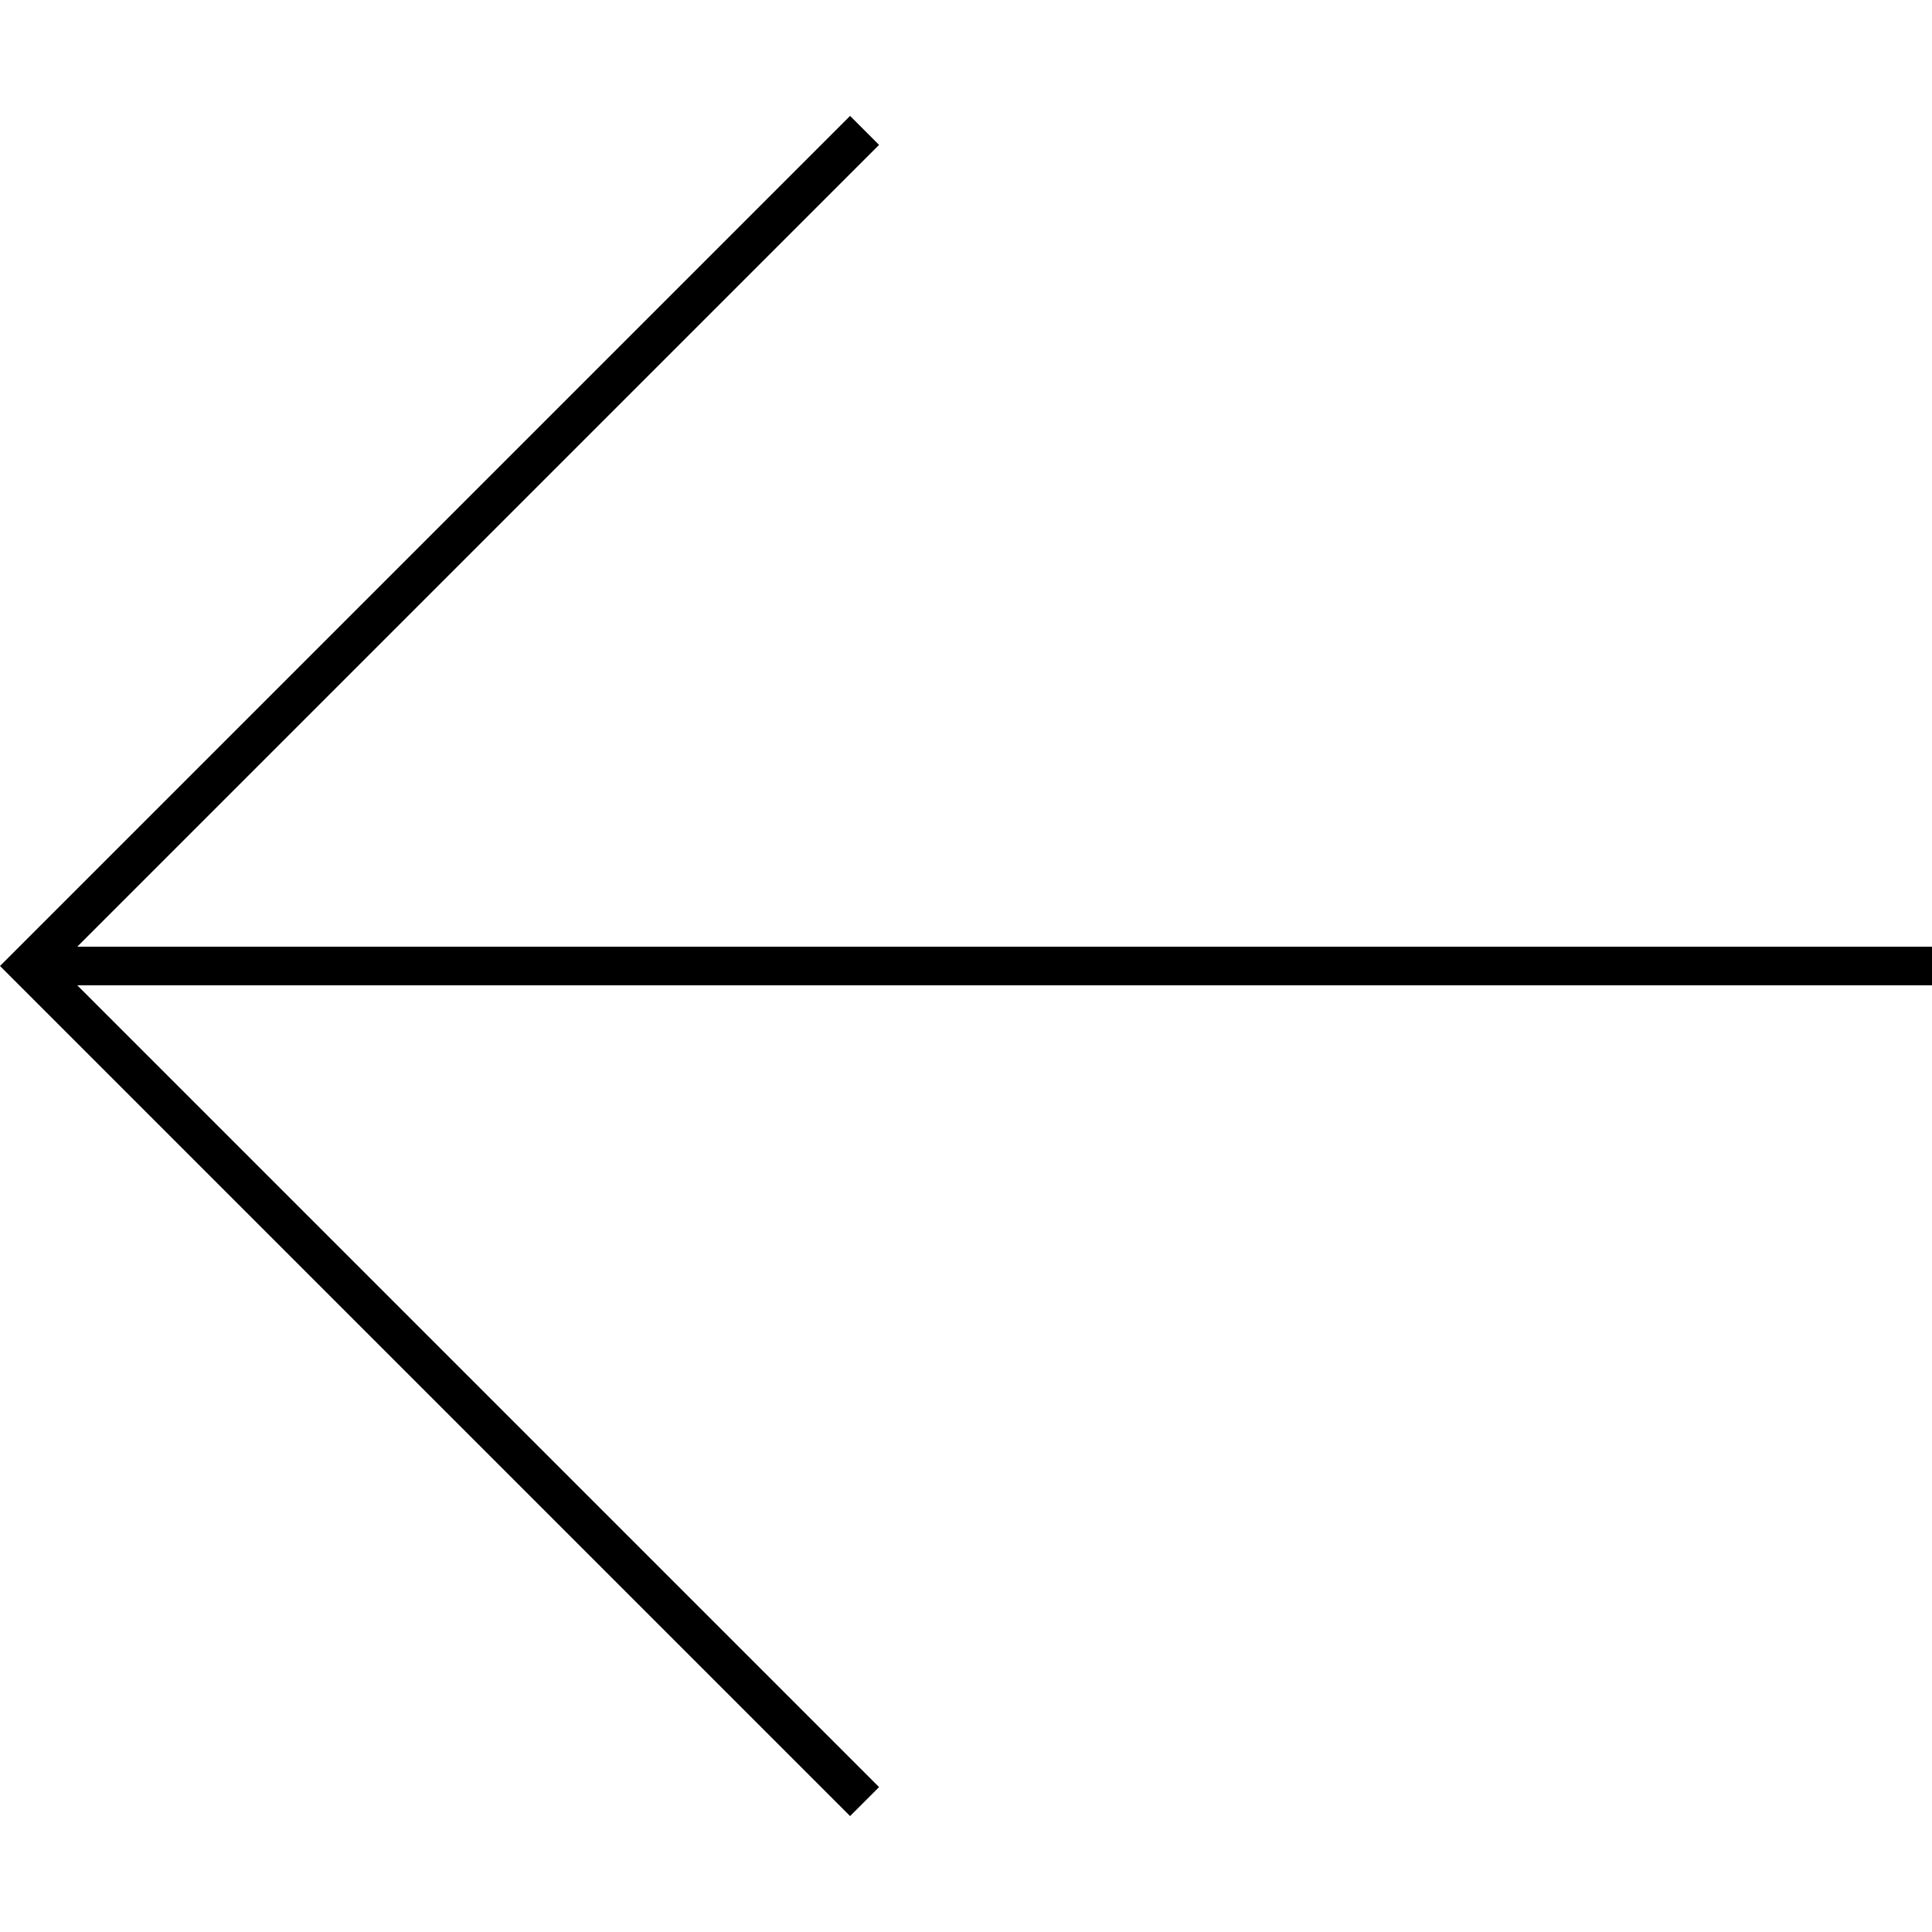 <?xml version="1.0" encoding="utf-8"?>
<!-- Generator: Adobe Illustrator 22.1.0, SVG Export Plug-In . SVG Version: 6.00 Build 0)  -->
<svg version="1.1" id="圖層_1" xmlns="http://www.w3.org/2000/svg" xmlns:xlink="http://www.w3.org/1999/xlink" x="0px" y="0px"
	 viewBox="0 0 20 20" style="enable-background:new 0 0 20 20;" xml:space="preserve">
<style type="text/css">
	.st0{fill:#FFFFFF;}
	.st1{fill:#7C7C7C;}
	.st2{fill:#398FD1;}
	.st3{fill:#398FD1;stroke:#398FD1;stroke-width:0.1;stroke-miterlimit:10;}
	.st4{fill-rule:evenodd;clip-rule:evenodd;fill:#398FD1;}
	.st5{fill:#999999;}
	.st6{fill:#444444;}
	.st7{clip-path:url(#SVGID_2_);fill:url(#SVGID_3_);}
	.st8{clip-path:url(#SVGID_2_);}
	.st9{fill:none;stroke:#398FD1;stroke-width:65.713;stroke-miterlimit:10;}
	.st10{fill:none;stroke:#FFFFFF;stroke-width:9.857;stroke-miterlimit:10;}
	.st11{fill:none;stroke:#FFFFFF;stroke-width:14.842;stroke-miterlimit:10;}
	.st12{fill:#398FD1;stroke:#FFFFFF;stroke-width:12.053;stroke-linecap:round;stroke-linejoin:round;stroke-miterlimit:10;}
</style>
<g>
	<g>
		<polygon points="8.8,1.2 9.1,1.5 0.6,10 9.1,18.5 8.8,18.8 0,10 		"/>
	</g>
	<g>
		<rect x="0.3" y="9.8" width="19.7" height="0.4"/>
	</g>
</g>
</svg>
